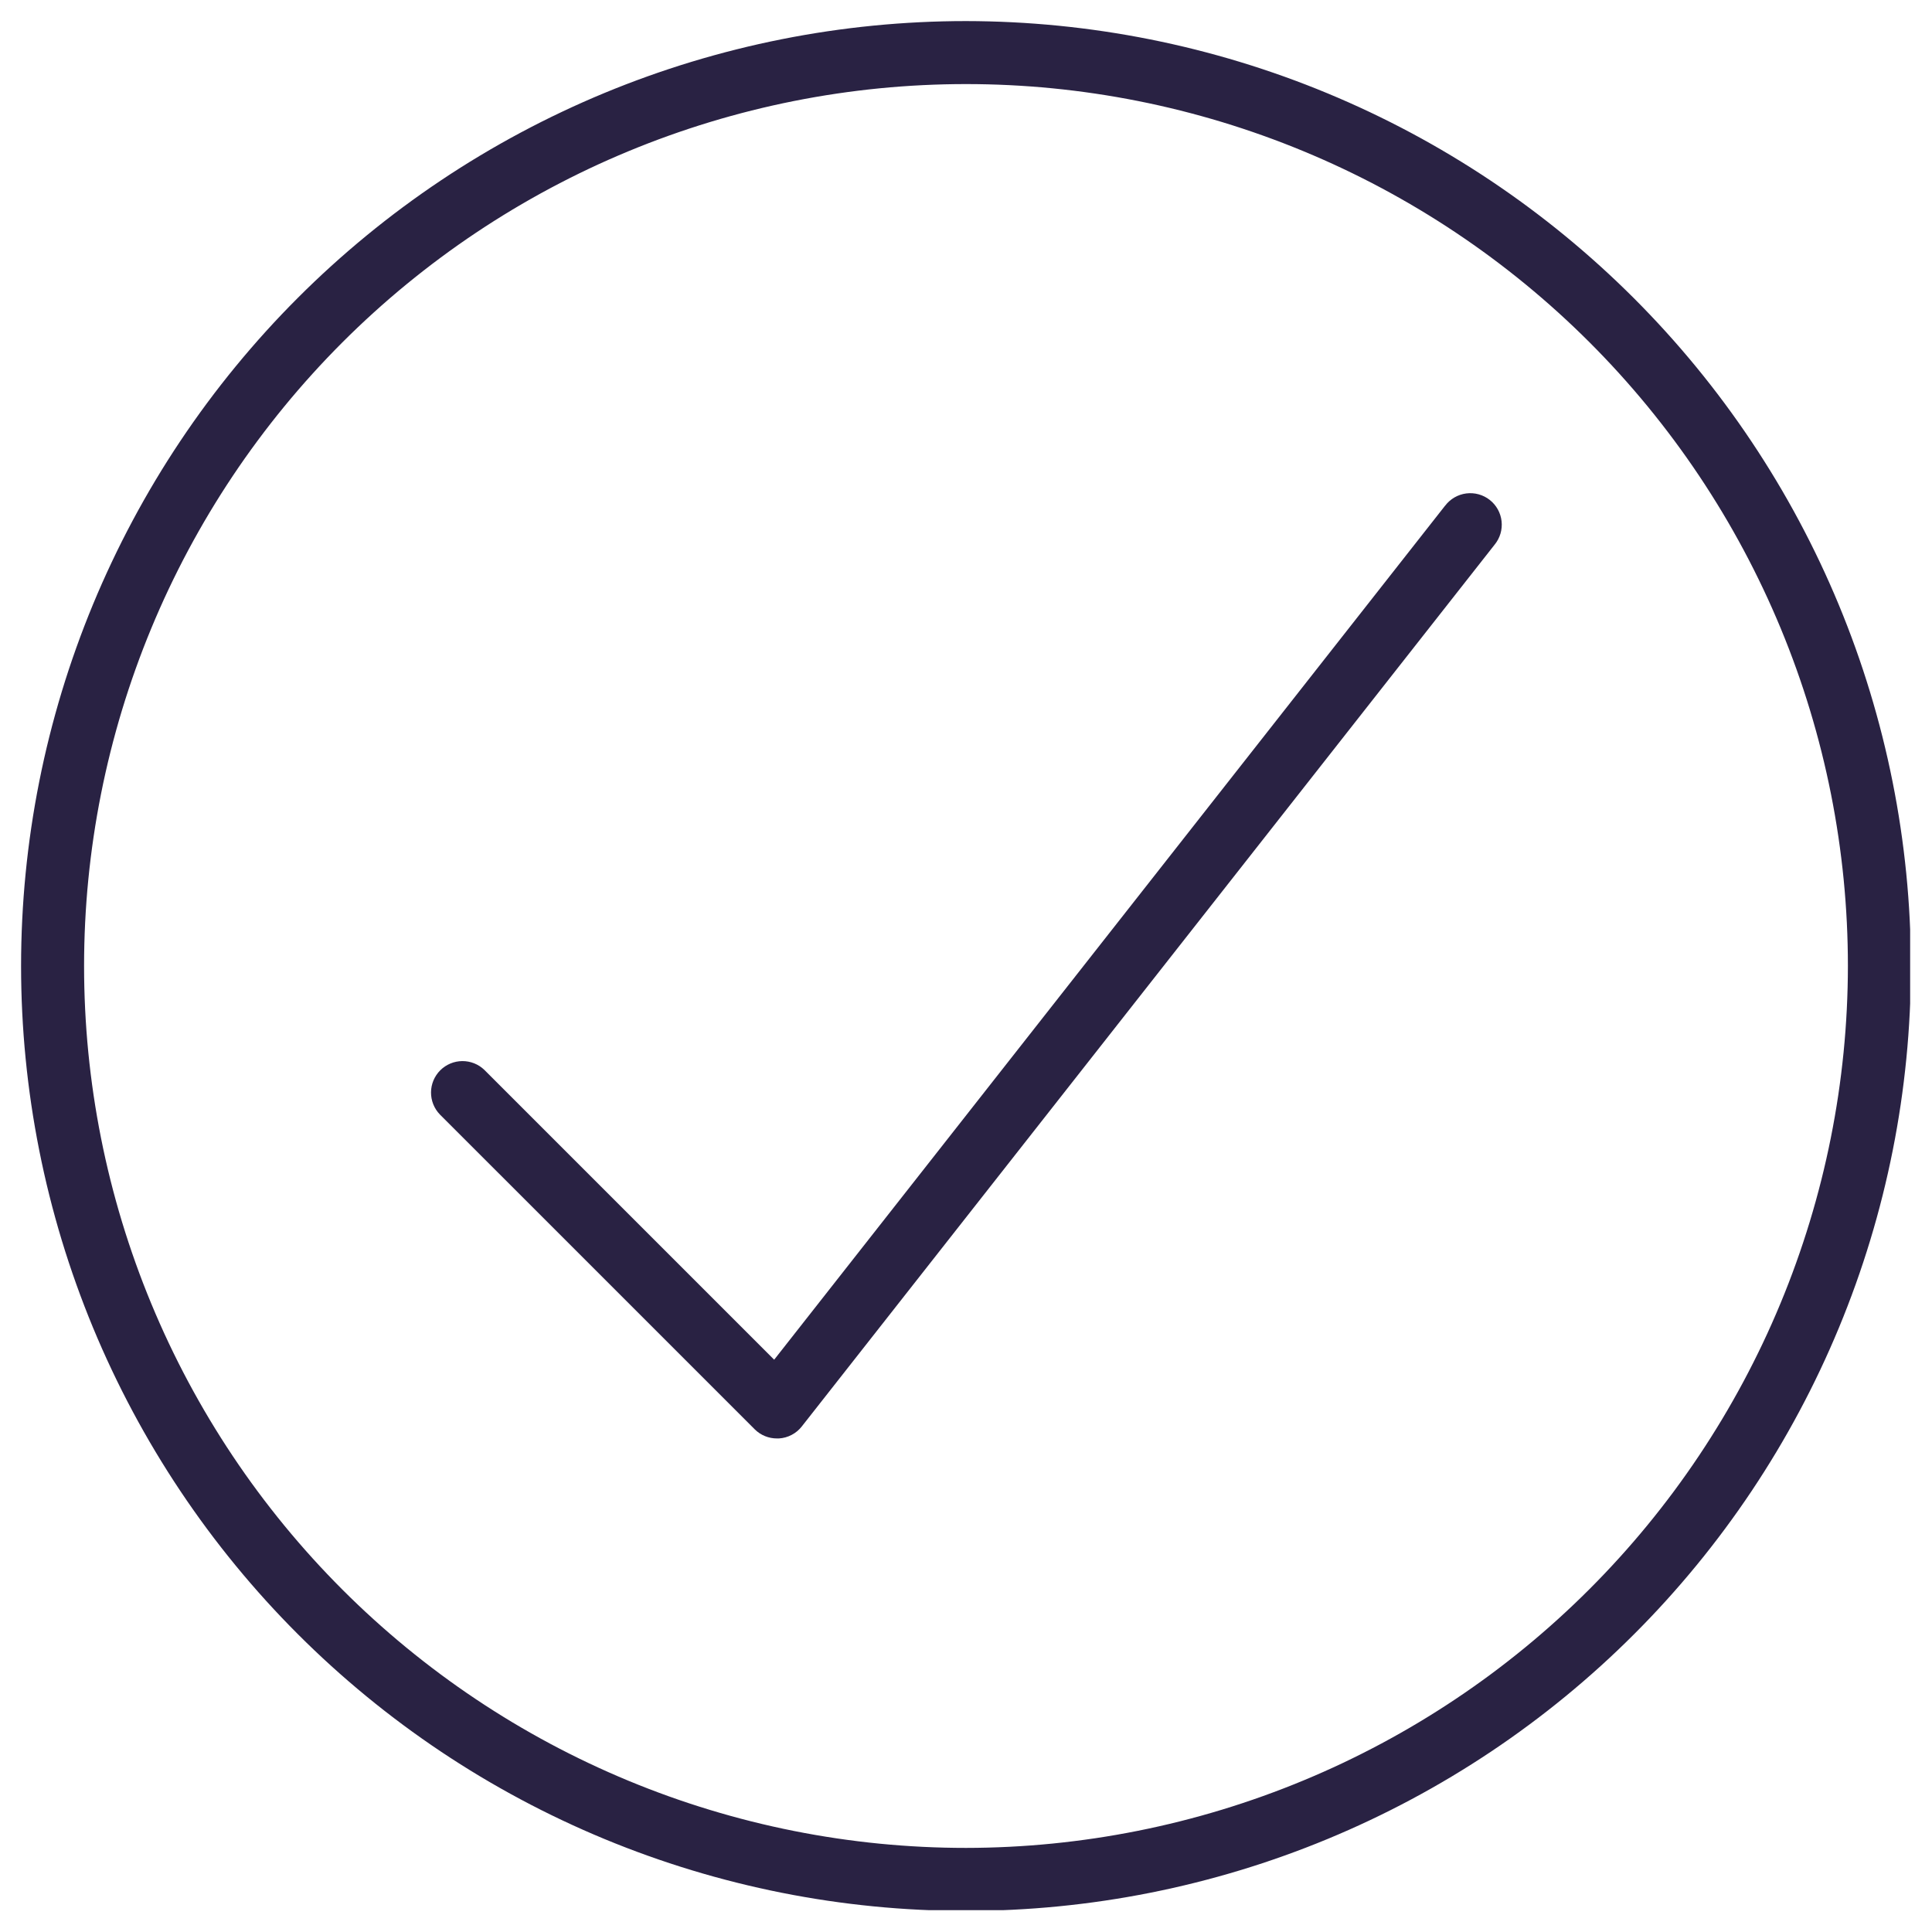 <?xml version="1.0" encoding="UTF-8"?> <svg xmlns="http://www.w3.org/2000/svg" xmlns:xlink="http://www.w3.org/1999/xlink" width="1080" zoomAndPan="magnify" viewBox="0 0 810 810" height="1080" preserveAspectRatio="xMidYMid meet" version="1.0"><defs><clipPath id="5a3765e2e0"><path d="M 8.836 8.836 L 800.836 8.836 L 800.836 800.836 L 8.836 800.836 Z M 8.836 8.836 " clip-rule="nonzero"></path></clipPath></defs><rect x="-81" width="972" fill="#ffffff" y="-81" height="972" fill-opacity="1"></rect><rect x="-81" width="972" fill="#ffffff" y="-81" height="972" fill-opacity="1"></rect><g clip-path="url(#5a3765e2e0)"><path fill="#292243" d="M 404.996 8.836 C 398.512 8.836 392.031 8.996 385.559 9.316 C 379.082 9.633 372.617 10.109 366.164 10.746 C 359.715 11.379 353.281 12.176 346.867 13.125 C 340.453 14.078 334.066 15.184 327.711 16.449 C 321.352 17.715 315.027 19.133 308.738 20.711 C 302.449 22.285 296.203 24.016 289.996 25.895 C 283.793 27.777 277.637 29.812 271.535 31.996 C 265.43 34.18 259.383 36.512 253.395 38.992 C 247.402 41.473 241.477 44.102 235.617 46.875 C 229.754 49.645 223.965 52.559 218.25 55.617 C 212.531 58.672 206.891 61.867 201.328 65.199 C 195.77 68.531 190.293 72 184.902 75.602 C 179.512 79.203 174.211 82.938 169.004 86.797 C 163.797 90.66 158.688 94.648 153.676 98.762 C 148.664 102.875 143.758 107.109 138.953 111.461 C 134.148 115.816 129.453 120.285 124.871 124.871 C 120.285 129.453 115.816 134.148 111.461 138.953 C 107.109 143.758 102.875 148.664 98.762 153.676 C 94.648 158.688 90.66 163.797 86.797 169.004 C 82.938 174.211 79.203 179.512 75.602 184.902 C 72 190.293 68.531 195.77 65.199 201.328 C 61.867 206.891 58.672 212.531 55.617 218.25 C 52.559 223.965 49.645 229.754 46.875 235.617 C 44.102 241.477 41.473 247.402 38.992 253.395 C 36.512 259.383 34.18 265.43 31.996 271.535 C 29.812 277.637 27.777 283.793 25.895 289.996 C 24.016 296.203 22.285 302.449 20.711 308.738 C 19.133 315.027 17.715 321.352 16.449 327.711 C 15.184 334.066 14.078 340.453 13.125 346.867 C 12.176 353.281 11.379 359.715 10.746 366.164 C 10.109 372.617 9.633 379.082 9.316 385.559 C 8.996 392.031 8.836 398.512 8.836 404.996 C 8.836 411.48 8.996 417.957 9.316 424.434 C 9.633 430.91 10.109 437.375 10.746 443.824 C 11.379 450.277 12.176 456.711 13.125 463.125 C 14.078 469.539 15.184 475.922 16.449 482.281 C 17.715 488.641 19.133 494.965 20.711 501.254 C 22.285 507.543 24.016 513.789 25.895 519.996 C 27.777 526.199 29.812 532.352 31.996 538.457 C 34.18 544.562 36.512 550.609 38.992 556.598 C 41.473 562.59 44.102 568.516 46.875 574.375 C 49.645 580.234 52.559 586.027 55.617 591.742 C 58.672 597.461 61.867 603.102 65.199 608.66 C 68.531 614.223 72 619.699 75.602 625.09 C 79.203 630.48 82.938 635.781 86.797 640.988 C 90.66 646.195 94.648 651.305 98.762 656.316 C 102.875 661.328 107.109 666.234 111.461 671.039 C 115.816 675.844 120.285 680.539 124.871 685.121 C 129.453 689.707 134.148 694.176 138.953 698.531 C 143.758 702.883 148.664 707.117 153.676 711.23 C 158.688 715.344 163.797 719.332 169.004 723.191 C 174.211 727.055 179.512 730.789 184.902 734.391 C 190.293 737.992 195.77 741.457 201.328 744.793 C 206.891 748.125 212.531 751.32 218.25 754.375 C 223.965 757.434 229.754 760.348 235.617 763.117 C 241.477 765.891 247.402 768.516 253.395 771 C 259.383 773.48 265.43 775.812 271.535 777.996 C 277.637 780.18 283.793 782.215 289.996 784.094 C 296.203 785.977 302.449 787.707 308.738 789.281 C 315.027 790.855 321.352 792.277 327.711 793.543 C 334.066 794.809 340.453 795.914 346.867 796.867 C 353.281 797.816 359.715 798.609 366.164 799.246 C 372.617 799.883 379.082 800.359 385.559 800.676 C 392.031 800.996 398.512 801.152 404.996 801.152 C 411.48 801.152 417.957 800.996 424.434 800.676 C 430.91 800.359 437.375 799.883 443.824 799.246 C 450.277 798.609 456.711 797.816 463.125 796.867 C 469.539 795.914 475.922 794.809 482.281 793.543 C 488.641 792.277 494.965 790.855 501.254 789.281 C 507.543 787.707 513.789 785.977 519.996 784.094 C 526.199 782.215 532.352 780.18 538.457 777.996 C 544.562 775.812 550.609 773.48 556.598 771 C 562.59 768.516 568.516 765.891 574.375 763.117 C 580.234 760.348 586.027 757.434 591.742 754.375 C 597.461 751.32 603.102 748.125 608.66 744.793 C 614.223 741.457 619.699 737.992 625.09 734.391 C 630.48 730.789 635.781 727.055 640.988 723.191 C 646.195 719.332 651.305 715.344 656.316 711.23 C 661.328 707.117 666.234 702.883 671.039 698.531 C 675.844 694.176 680.539 689.707 685.121 685.121 C 689.707 680.539 694.176 675.844 698.531 671.039 C 702.883 666.234 707.117 661.328 711.23 656.316 C 715.344 651.305 719.332 646.195 723.191 640.988 C 727.055 635.781 730.789 630.48 734.391 625.09 C 737.992 619.699 741.457 614.223 744.793 608.66 C 748.125 603.102 751.32 597.461 754.375 591.742 C 757.434 586.027 760.348 580.234 763.117 574.375 C 765.891 568.516 768.516 562.59 771 556.598 C 773.48 550.609 775.812 544.562 777.996 538.457 C 780.18 532.352 782.215 526.199 784.094 519.996 C 785.977 513.789 787.707 507.543 789.281 501.254 C 790.855 494.965 792.277 488.641 793.543 482.281 C 794.809 475.922 795.914 469.539 796.867 463.125 C 797.816 456.711 798.609 450.277 799.246 443.824 C 799.883 437.375 800.359 430.91 800.676 424.434 C 800.996 417.957 801.152 411.48 801.152 404.996 C 801.148 398.516 800.98 392.035 800.656 385.562 C 800.332 379.09 799.848 372.629 799.207 366.18 C 798.562 359.73 797.766 353.301 796.809 346.891 C 795.852 340.48 794.738 334.098 793.469 327.742 C 792.199 321.383 790.773 315.062 789.195 308.777 C 787.613 302.492 785.879 296.25 783.996 290.047 C 782.109 283.848 780.074 277.695 777.887 271.594 C 775.699 265.492 773.363 259.449 770.879 253.461 C 768.395 247.477 765.766 241.555 762.992 235.695 C 760.219 229.84 757.301 224.051 754.242 218.336 C 751.188 212.621 747.992 206.984 744.656 201.426 C 741.32 195.871 737.855 190.395 734.25 185.008 C 730.648 179.621 726.918 174.324 723.055 169.117 C 719.191 163.914 715.207 158.805 711.094 153.797 C 706.98 148.785 702.746 143.879 698.395 139.078 C 694.043 134.277 689.574 129.586 684.992 125 C 680.406 120.418 675.715 115.949 670.914 111.598 C 666.109 107.242 661.203 103.012 656.195 98.898 C 651.188 94.785 646.078 90.801 640.875 86.938 C 635.668 83.074 630.371 79.344 624.984 75.738 C 619.594 72.137 614.121 68.668 608.562 65.336 C 603.008 62 597.371 58.805 591.656 55.746 C 585.941 52.691 580.152 49.773 574.297 47 C 568.438 44.227 562.516 41.598 556.531 39.113 C 550.543 36.629 544.5 34.293 538.398 32.105 C 532.297 29.918 526.145 27.883 519.945 25.996 C 513.742 24.109 507.5 22.379 501.215 20.797 C 494.93 19.219 488.605 17.793 482.25 16.523 C 475.895 15.254 469.512 14.141 463.102 13.184 C 456.691 12.227 450.262 11.426 443.812 10.785 C 437.363 10.145 430.902 9.66 424.43 9.336 C 417.953 9.012 411.477 8.844 404.996 8.836 Z M 404.996 774.742 C 398.945 774.742 392.898 774.594 386.852 774.297 C 380.809 774 374.777 773.555 368.754 772.965 C 362.73 772.371 356.727 771.629 350.742 770.742 C 344.758 769.855 338.797 768.82 332.863 767.641 C 326.926 766.457 321.023 765.133 315.156 763.664 C 309.285 762.191 303.453 760.578 297.664 758.82 C 291.875 757.066 286.129 755.168 280.43 753.129 C 274.734 751.09 269.09 748.914 263.5 746.598 C 257.91 744.281 252.379 741.832 246.91 739.242 C 241.438 736.656 236.035 733.938 230.699 731.086 C 225.359 728.23 220.098 725.25 214.906 722.141 C 209.719 719.027 204.605 715.793 199.574 712.43 C 194.543 709.066 189.598 705.586 184.738 701.98 C 179.879 698.375 175.109 694.652 170.43 690.816 C 165.754 686.977 161.172 683.023 156.688 678.961 C 152.203 674.898 147.824 670.727 143.543 666.445 C 139.266 662.168 135.094 657.785 131.031 653.305 C 126.969 648.82 123.016 644.238 119.176 639.562 C 115.34 634.883 111.617 630.113 108.012 625.254 C 104.406 620.395 100.922 615.449 97.562 610.418 C 94.199 605.387 90.965 600.273 87.852 595.086 C 84.742 589.895 81.762 584.629 78.906 579.293 C 76.055 573.957 73.336 568.555 70.746 563.082 C 68.16 557.613 65.711 552.082 63.395 546.492 C 61.078 540.902 58.902 535.258 56.863 529.559 C 54.824 523.863 52.926 518.117 51.168 512.328 C 49.414 506.539 47.801 500.707 46.328 494.836 C 44.859 488.969 43.535 483.066 42.352 477.129 C 41.172 471.195 40.137 465.234 39.25 459.25 C 38.363 453.262 37.621 447.258 37.027 441.238 C 36.434 435.215 35.992 429.184 35.695 423.137 C 35.398 417.094 35.25 411.047 35.25 404.996 C 35.25 398.945 35.398 392.898 35.695 386.852 C 35.992 380.809 36.434 374.777 37.027 368.754 C 37.621 362.73 38.363 356.727 39.25 350.742 C 40.137 344.758 41.172 338.797 42.352 332.863 C 43.535 326.926 44.859 321.023 46.328 315.156 C 47.801 309.285 49.414 303.453 51.168 297.664 C 52.926 291.875 54.824 286.129 56.863 280.43 C 58.902 274.734 61.078 269.09 63.395 263.5 C 65.711 257.91 68.16 252.379 70.746 246.91 C 73.336 241.438 76.055 236.035 78.906 230.699 C 81.762 225.363 84.742 220.098 87.852 214.906 C 90.965 209.719 94.199 204.605 97.562 199.574 C 100.922 194.543 104.406 189.598 108.012 184.738 C 111.617 179.879 115.34 175.109 119.176 170.43 C 123.016 165.754 126.969 161.172 131.031 156.688 C 135.094 152.203 139.266 147.824 143.543 143.543 C 147.824 139.266 152.203 135.094 156.688 131.031 C 161.172 126.969 165.754 123.016 170.43 119.176 C 175.109 115.34 179.879 111.617 184.738 108.012 C 189.598 104.406 194.543 100.922 199.574 97.562 C 204.605 94.199 209.719 90.965 214.906 87.852 C 220.098 84.742 225.359 81.762 230.699 78.906 C 236.035 76.055 241.438 73.336 246.91 70.746 C 252.379 68.16 257.91 65.711 263.5 63.395 C 269.09 61.078 274.734 58.902 280.43 56.863 C 286.129 54.824 291.875 52.926 297.664 51.168 C 303.453 49.414 309.285 47.801 315.156 46.328 C 321.023 44.859 326.926 43.535 332.863 42.352 C 338.797 41.172 344.758 40.137 350.742 39.25 C 356.727 38.363 362.73 37.621 368.754 37.027 C 374.777 36.434 380.809 35.992 386.852 35.695 C 392.898 35.398 398.945 35.25 404.996 35.25 C 411.047 35.25 417.094 35.398 423.137 35.695 C 429.184 35.992 435.215 36.434 441.238 37.027 C 447.258 37.621 453.262 38.363 459.25 39.25 C 465.234 40.137 471.195 41.172 477.129 42.352 C 483.066 43.535 488.969 44.859 494.836 46.328 C 500.707 47.801 506.539 49.414 512.328 51.168 C 518.117 52.926 523.863 54.824 529.559 56.863 C 535.258 58.902 540.902 61.078 546.492 63.395 C 552.082 65.711 557.613 68.16 563.082 70.746 C 568.555 73.336 573.957 76.055 579.293 78.906 C 584.629 81.762 589.895 84.742 595.086 87.852 C 600.273 90.965 605.387 94.199 610.418 97.562 C 615.449 100.922 620.395 104.406 625.254 108.012 C 630.113 111.617 634.883 115.34 639.562 119.176 C 644.238 123.016 648.82 126.969 653.305 131.031 C 657.785 135.094 662.168 139.266 666.445 143.543 C 670.727 147.824 674.898 152.203 678.961 156.688 C 683.023 161.172 686.977 165.754 690.816 170.43 C 694.652 175.109 698.375 179.879 701.98 184.738 C 705.586 189.598 709.066 194.543 712.43 199.574 C 715.793 204.605 719.027 209.719 722.141 214.906 C 725.25 220.098 728.23 225.359 731.086 230.699 C 733.938 236.035 736.656 241.438 739.242 246.91 C 741.832 252.379 744.281 257.91 746.598 263.5 C 748.914 269.09 751.09 274.734 753.129 280.43 C 755.168 286.129 757.066 291.875 758.824 297.664 C 760.578 303.453 762.191 309.285 763.664 315.156 C 765.133 321.023 766.457 326.926 767.641 332.863 C 768.82 338.797 769.855 344.758 770.742 350.742 C 771.629 356.727 772.371 362.73 772.965 368.754 C 773.555 374.777 774 380.809 774.297 386.852 C 774.594 392.898 774.742 398.945 774.742 404.996 C 774.738 411.047 774.582 417.09 774.277 423.133 C 773.977 429.176 773.523 435.203 772.926 441.223 C 772.324 447.242 771.578 453.246 770.688 459.227 C 769.793 465.211 768.754 471.168 767.57 477.102 C 766.383 483.031 765.055 488.934 763.578 494.801 C 762.105 500.668 760.488 506.492 758.727 512.281 C 756.969 518.07 755.066 523.809 753.023 529.504 C 750.984 535.199 748.805 540.84 746.484 546.426 C 744.168 552.016 741.715 557.543 739.125 563.008 C 736.535 568.477 733.812 573.875 730.961 579.211 C 728.105 584.543 725.121 589.805 722.012 594.992 C 718.898 600.18 715.664 605.289 712.301 610.316 C 708.938 615.348 705.453 620.289 701.852 625.148 C 698.246 630.004 694.523 634.773 690.684 639.449 C 686.848 644.125 682.898 648.703 678.832 653.184 C 674.77 657.668 670.602 662.047 666.324 666.324 C 662.047 670.602 657.668 674.77 653.184 678.832 C 648.703 682.898 644.125 686.848 639.449 690.684 C 634.773 694.523 630.004 698.246 625.148 701.852 C 620.289 705.453 615.348 708.938 610.316 712.301 C 605.289 715.664 600.18 718.898 594.992 722.012 C 589.805 725.125 584.543 728.105 579.211 730.961 C 573.875 733.812 568.477 736.535 563.008 739.125 C 557.543 741.715 552.016 744.168 546.426 746.484 C 540.84 748.805 535.199 750.984 529.504 753.023 C 523.809 755.066 518.07 756.969 512.281 758.727 C 506.492 760.488 500.668 762.105 494.801 763.578 C 488.934 765.055 483.031 766.383 477.102 767.57 C 471.168 768.754 465.211 769.793 459.227 770.688 C 453.246 771.578 447.242 772.324 441.223 772.926 C 435.203 773.523 429.176 773.977 423.133 774.277 C 417.09 774.582 411.047 774.738 404.996 774.742 Z M 404.996 774.742 " fill-opacity="1" fill-rule="nonzero"></path></g><path fill="#292243" d="M 605.902 211.961 L 324.574 570.062 L 203.086 448.574 C 202.469 447.977 201.801 447.445 201.082 446.98 C 200.363 446.516 199.605 446.125 198.809 445.805 C 198.012 445.488 197.191 445.25 196.348 445.094 C 195.508 444.934 194.656 444.859 193.797 444.867 C 192.941 444.875 192.094 444.965 191.254 445.137 C 190.414 445.309 189.598 445.562 188.809 445.895 C 188.016 446.227 187.266 446.629 186.555 447.105 C 185.84 447.586 185.184 448.129 184.574 448.734 C 183.969 449.34 183.426 450 182.949 450.711 C 182.473 451.422 182.066 452.176 181.734 452.965 C 181.402 453.754 181.152 454.57 180.977 455.41 C 180.805 456.25 180.715 457.098 180.707 457.957 C 180.699 458.812 180.777 459.664 180.934 460.508 C 181.094 461.352 181.332 462.168 181.648 462.965 C 181.965 463.762 182.359 464.52 182.824 465.242 C 183.289 465.961 183.82 466.629 184.414 467.246 L 316.469 599.297 C 317.707 600.516 319.133 601.449 320.742 602.105 C 322.352 602.758 324.027 603.082 325.766 603.074 L 326.555 603.074 C 328.438 602.961 330.215 602.469 331.887 601.594 C 333.559 600.719 334.977 599.539 336.145 598.059 L 626.66 228.309 C 627.211 227.629 627.695 226.902 628.102 226.125 C 628.512 225.352 628.836 224.543 629.086 223.703 C 629.332 222.863 629.496 222.004 629.57 221.133 C 629.648 220.258 629.637 219.387 629.543 218.516 C 629.445 217.645 629.262 216.793 628.996 215.957 C 628.73 215.121 628.383 214.32 627.957 213.555 C 627.531 212.789 627.035 212.074 626.465 211.406 C 625.898 210.738 625.27 210.137 624.578 209.594 C 623.891 209.051 623.156 208.582 622.371 208.188 C 621.59 207.793 620.777 207.48 619.934 207.246 C 619.086 207.012 618.227 206.863 617.352 206.801 C 616.48 206.738 615.609 206.766 614.738 206.875 C 613.867 206.988 613.02 207.184 612.188 207.465 C 611.359 207.746 610.562 208.105 609.805 208.543 C 609.047 208.98 608.34 209.492 607.684 210.07 C 607.023 210.652 606.43 211.289 605.902 211.988 Z M 605.902 211.961 " fill-opacity="1" fill-rule="nonzero"></path></svg> 
